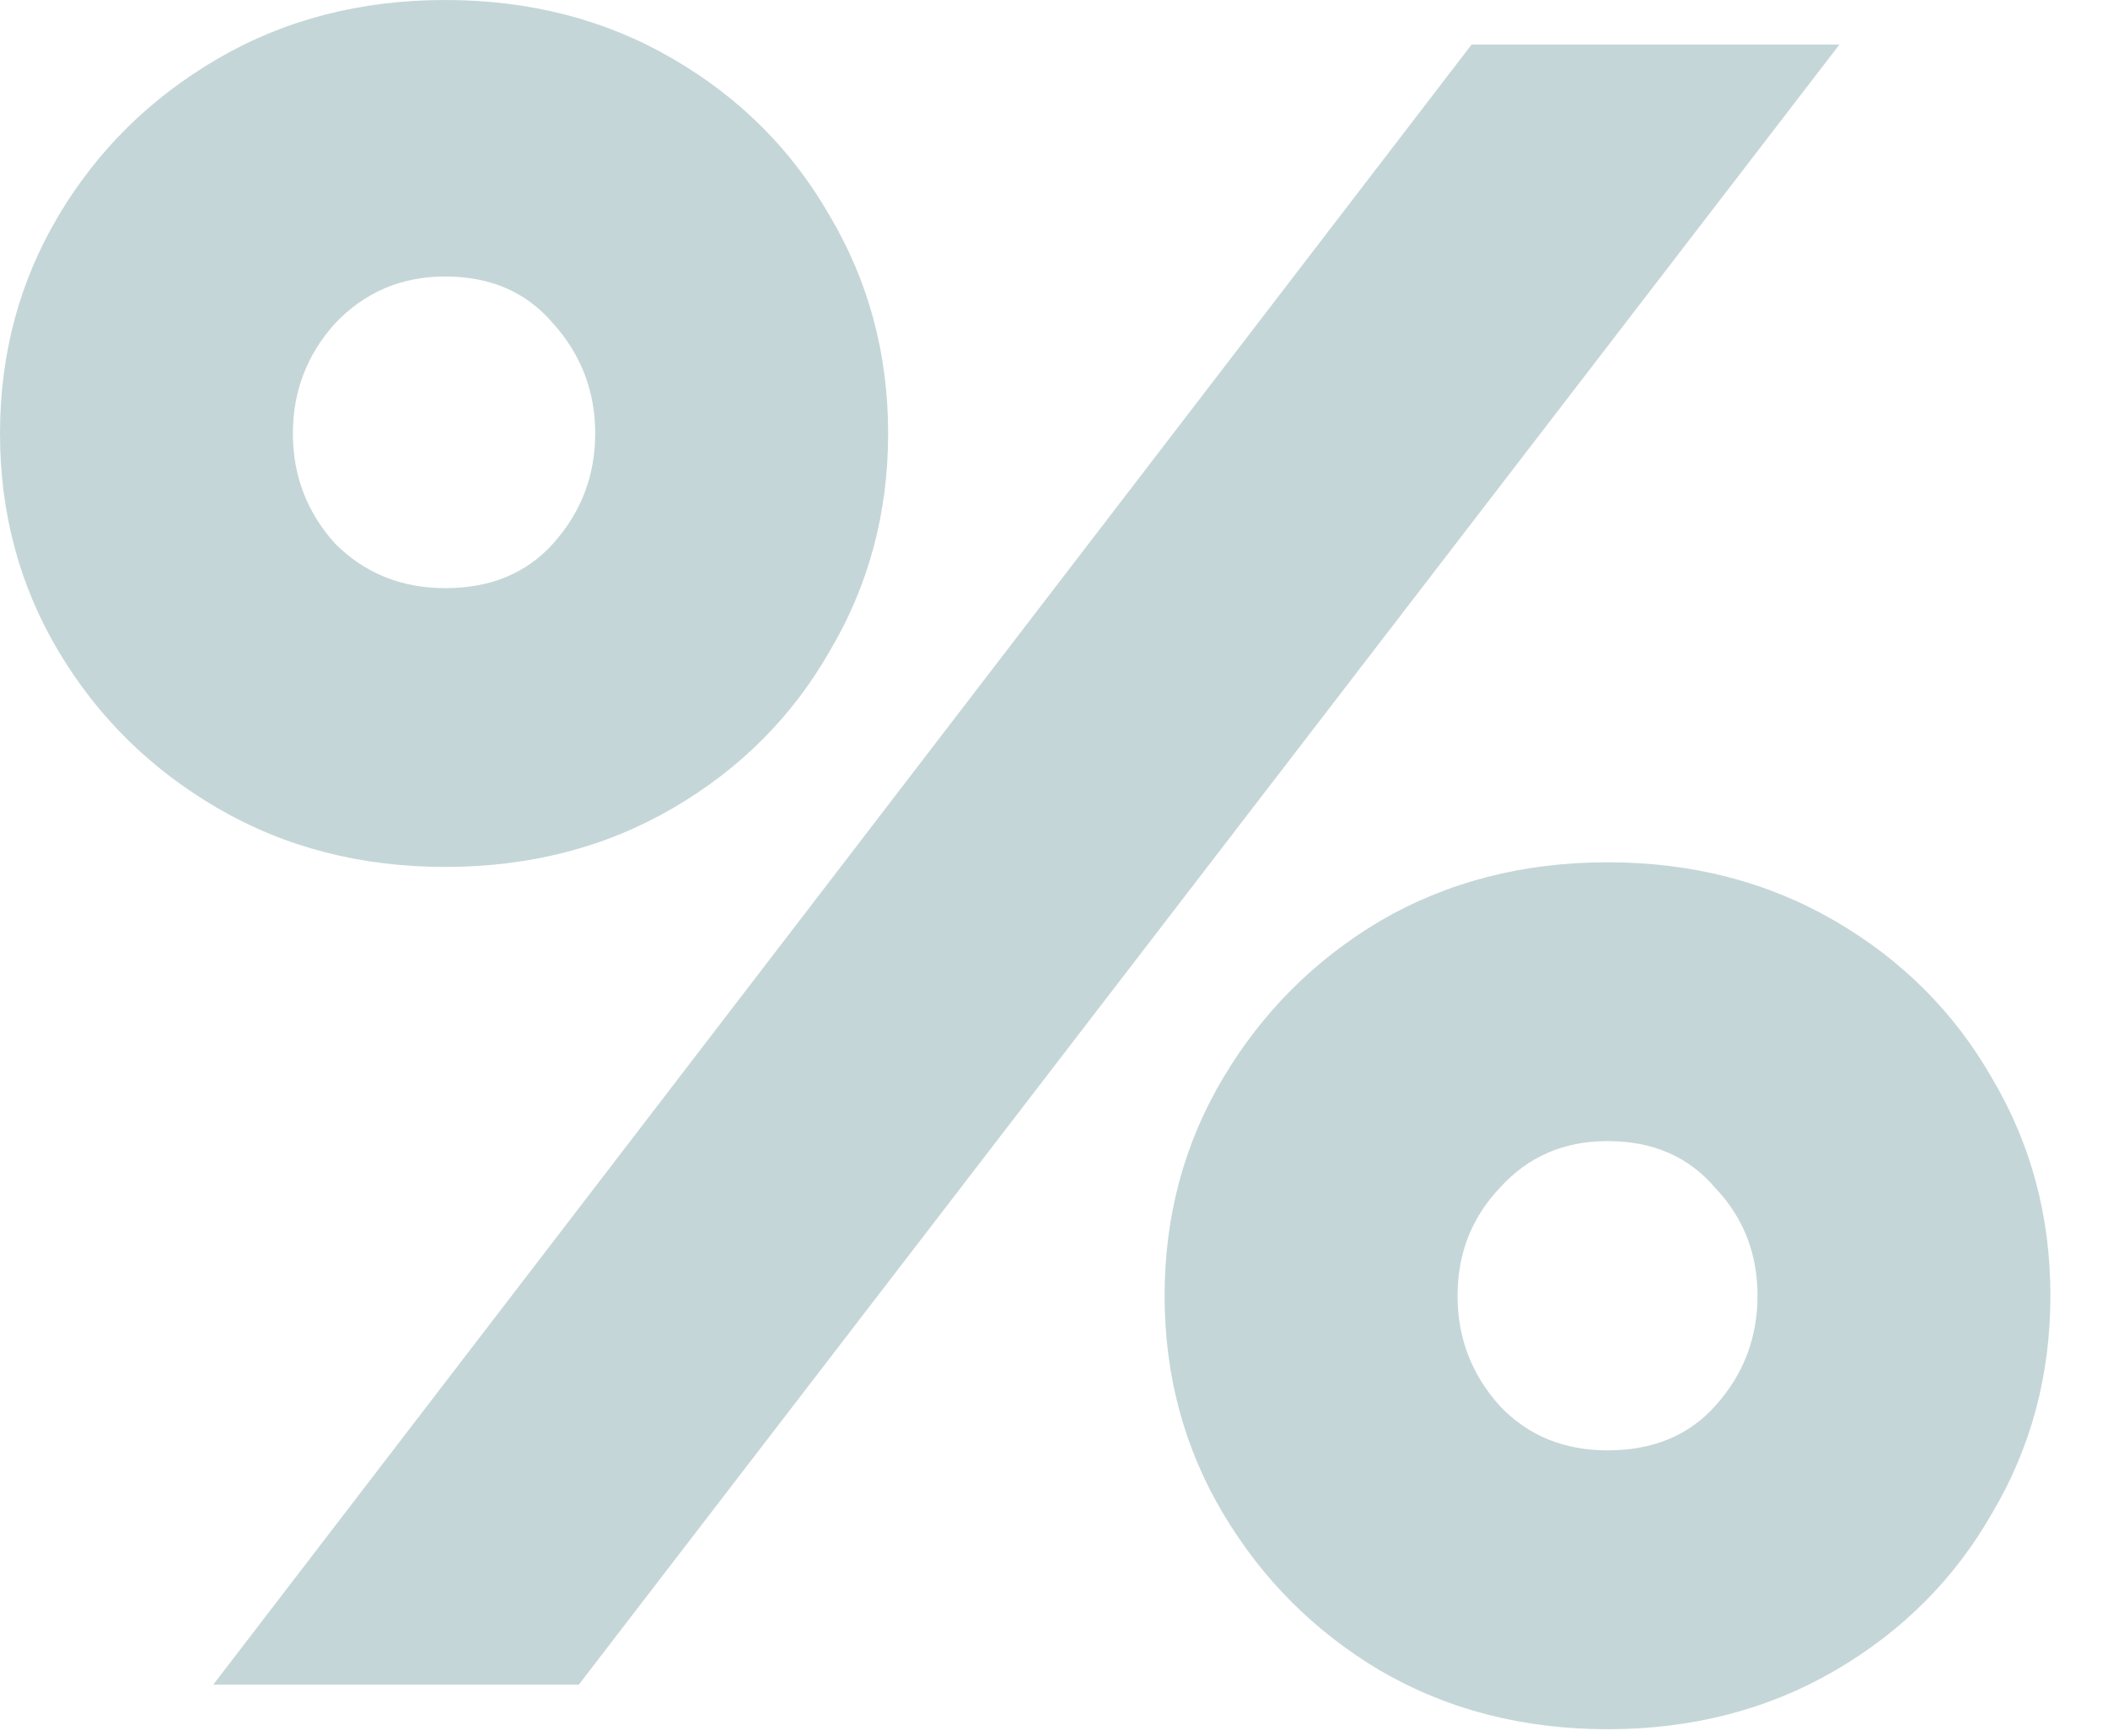 <?xml version="1.0" encoding="utf-8"?>
<svg xmlns="http://www.w3.org/2000/svg" fill="none" height="100%" overflow="visible" preserveAspectRatio="none" style="display: block;" viewBox="0 0 34 28" width="100%">
<path d="M0 6.992C0 5.707 0.315 4.535 0.945 3.477C1.575 2.419 2.432 1.575 3.515 0.945C4.598 0.315 5.821 0 7.181 0C8.542 0 9.764 0.315 10.847 0.945C11.931 1.575 12.775 2.419 13.38 3.477C14.009 4.535 14.325 5.707 14.325 6.992C14.325 8.277 14.009 9.449 13.38 10.507C12.775 11.565 11.931 12.409 10.847 13.039C9.764 13.669 8.542 13.984 7.181 13.984C5.821 13.984 4.598 13.669 3.515 13.039C2.432 12.409 1.575 11.565 0.945 10.507C0.315 9.449 0 8.277 0 6.992ZM23.736 0.718H29.669L9.335 27.175H3.439L23.736 0.718ZM4.724 6.992C4.724 7.672 4.951 8.265 5.405 8.769C5.883 9.247 6.476 9.487 7.181 9.487C7.912 9.487 8.491 9.247 8.92 8.769C9.373 8.265 9.6 7.672 9.6 6.992C9.6 6.312 9.373 5.72 8.92 5.216C8.491 4.712 7.912 4.46 7.181 4.46C6.476 4.46 5.883 4.712 5.405 5.216C4.951 5.72 4.724 6.312 4.724 6.992ZM18.784 20.901C18.784 19.616 19.099 18.444 19.729 17.386C20.359 16.328 21.203 15.484 22.262 14.854C23.345 14.224 24.567 13.909 25.928 13.909C27.288 13.909 28.51 14.224 29.594 14.854C30.677 15.484 31.521 16.328 32.126 17.386C32.756 18.444 33.071 19.616 33.071 20.901C33.071 22.186 32.756 23.358 32.126 24.416C31.521 25.474 30.677 26.318 29.594 26.948C28.51 27.578 27.288 27.893 25.928 27.893C24.567 27.893 23.345 27.578 22.262 26.948C21.203 26.318 20.359 25.474 19.729 24.416C19.099 23.358 18.784 22.186 18.784 20.901ZM23.509 20.901C23.509 21.581 23.736 22.173 24.189 22.677C24.643 23.156 25.222 23.395 25.928 23.395C26.658 23.395 27.238 23.156 27.666 22.677C28.12 22.173 28.347 21.581 28.347 20.901C28.347 20.221 28.12 19.641 27.666 19.162C27.238 18.658 26.658 18.406 25.928 18.406C25.222 18.406 24.643 18.658 24.189 19.162C23.736 19.641 23.509 20.221 23.509 20.901Z" fill="#B4CACD" id="%" opacity="0.77"/>
</svg>